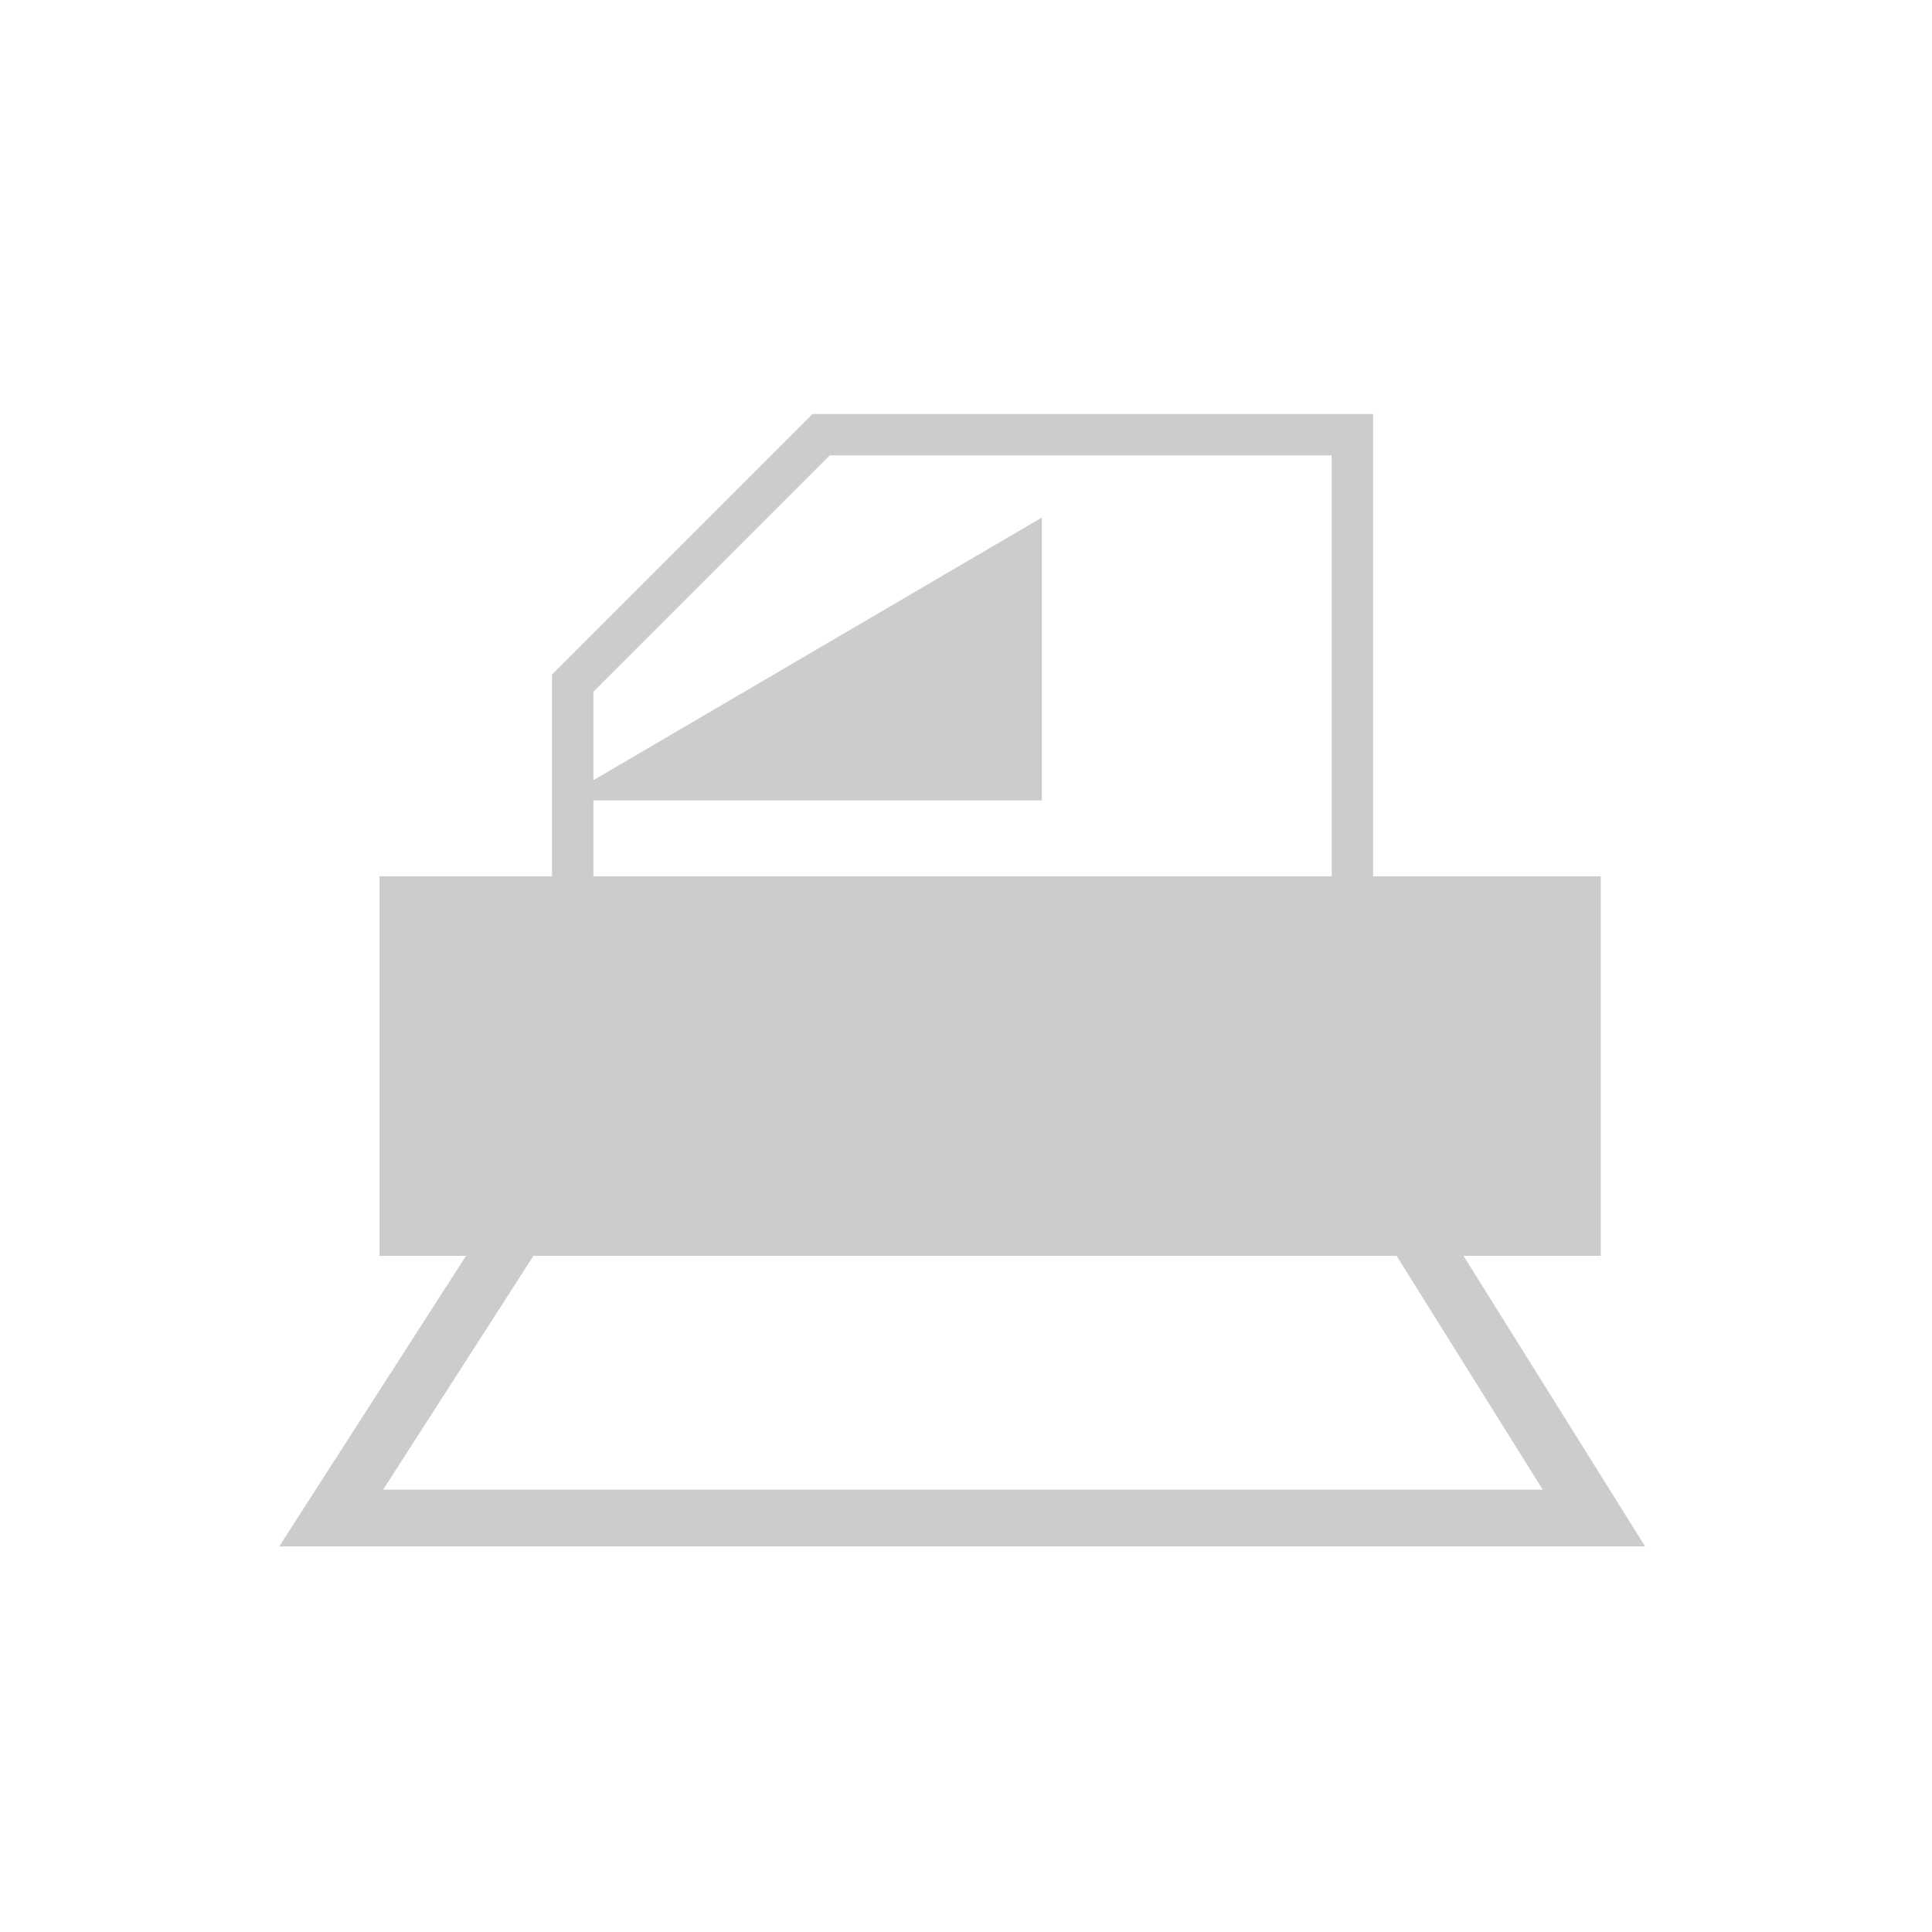 <?xml version="1.0" encoding="utf-8"?>
<!-- Generator: Adobe Illustrator 24.2.3, SVG Export Plug-In . SVG Version: 6.00 Build 0)  -->
<svg version="1.1" xmlns="http://www.w3.org/2000/svg" xmlns:xlink="http://www.w3.org/1999/xlink" x="0px" y="0px"
	 viewBox="0 0 28 28" style="enable-background:new 0 0 28 28;" xml:space="preserve">
<style type="text/css">
	.st0{fill:#CCCCCC;}
	.st1{opacity:0.7;}
	.st2{clip-path:url(#SVGID_2_);}
	.st3{opacity:0.5;}
	.st4{clip-path:url(#SVGID_4_);}
	.st5{fill:#FFFFFF;}
	.st6{fill:none;stroke:#283C6C;stroke-linecap:round;stroke-miterlimit:10;}
	.st7{fill:#283C6C;}
	.st8{opacity:0.4;fill:url(#SVGID_5_);}
	.st9{opacity:0.4;fill:url(#SVGID_6_);}
	.st10{opacity:0.4;fill:url(#SVGID_7_);}
	.st11{opacity:0.4;fill:url(#SVGID_8_);}
	.st12{opacity:0.4;fill:url(#SVGID_9_);}
	.st13{fill:none;stroke:#FFFFFF;stroke-miterlimit:10;}
	.st14{fill:#003F7E;}
	.st15{fill:none;stroke:#003F7E;stroke-linecap:round;stroke-miterlimit:10;}
	.st16{fill:#003F7E;stroke:#FFFFFF;stroke-width:2;stroke-miterlimit:10;}
	.st17{fill:#FFFFFF;stroke:#003F7E;stroke-linecap:round;stroke-miterlimit:10;}
	.st18{fill:#E4B645;stroke:#003F7E;stroke-width:2;stroke-linecap:round;stroke-miterlimit:10;}
	.st19{fill:none;stroke:#000000;stroke-width:0.5;stroke-linecap:round;stroke-miterlimit:10;}
	.st20{fill:none;stroke:#000000;stroke-miterlimit:10;}
	.st21{fill:none;stroke:#000000;stroke-linecap:round;stroke-miterlimit:10;}
	.st22{fill:#E4B645;}
	.st23{fill:#9D7F4E;}
	.st24{fill:#7E5E3C;}
	.st25{fill:#53391D;}
	.st26{fill:url(#SVGID_10_);}
	.st27{fill:url(#SVGID_11_);}
	.st28{fill:url(#SVGID_12_);}
	.st29{fill:url(#SVGID_13_);}
	.st30{fill:url(#SVGID_14_);}
	.st31{fill:url(#SVGID_15_);}
	.st32{fill:url(#SVGID_16_);}
	.st33{fill:url(#SVGID_17_);}
	.st34{fill:url(#SVGID_18_);}
	.st35{fill:url(#SVGID_19_);}
	.st36{fill:url(#SVGID_20_);}
	.st37{fill:url(#SVGID_21_);}
	.st38{fill:url(#SVGID_22_);}
	.st39{fill:url(#SVGID_23_);}
	.st40{fill:url(#SVGID_24_);}
	.st41{fill:url(#SVGID_25_);}
	.st42{fill:url(#SVGID_26_);}
	.st43{fill:url(#SVGID_27_);}
	.st44{fill:url(#SVGID_28_);}
	.st45{fill:url(#SVGID_29_);}
	.st46{fill:url(#SVGID_30_);}
	.st47{fill:url(#SVGID_31_);}
	.st48{fill:url(#SVGID_32_);}
	.st49{fill:url(#SVGID_33_);}
	.st50{fill:url(#SVGID_34_);}
	.st51{fill:url(#SVGID_35_);}
	.st52{fill:url(#SVGID_36_);}
	.st53{fill:url(#SVGID_37_);}
	.st54{fill:url(#SVGID_38_);}
	.st55{fill:url(#SVGID_39_);}
	.st56{fill:none;stroke:#FFFFFF;stroke-width:0.75;stroke-linecap:round;stroke-miterlimit:10;}
	.st57{fill:none;stroke:#283C6C;stroke-linecap:round;stroke-miterlimit:10;stroke-dasharray:3.08,3.08;}
	.st58{fill:none;stroke:#283C6C;stroke-linecap:round;stroke-miterlimit:10;stroke-dasharray:3.078,3.078;}
	.st59{fill:none;stroke:#283C6C;stroke-linecap:round;stroke-miterlimit:10;stroke-dasharray:3.078,3.078;}
	.st60{fill:none;stroke:#283C6C;stroke-linecap:round;stroke-miterlimit:10;stroke-dasharray:3.068,3.068;}
	.st61{fill:none;stroke:#283C6C;stroke-linecap:round;stroke-miterlimit:10;stroke-dasharray:3.048,3.048;}
	.st62{fill:none;stroke:#283C6C;stroke-linecap:round;stroke-miterlimit:10;stroke-dasharray:3.079,3.079;}
	.st63{fill:none;stroke:#283C6C;stroke-linecap:round;stroke-miterlimit:10;stroke-dasharray:3.08,3.08;}
	.st64{fill:none;stroke:#283C6C;stroke-linecap:round;stroke-miterlimit:10;stroke-dasharray:3.078,3.078;}
	.st65{fill:url(#SVGID_40_);}
	.st66{fill:#D99923;}
	.st67{fill:#BD0027;}
	.st68{opacity:0.7;fill:url(#SVGID_41_);}
	.st69{fill:none;stroke:#FFFFFF;stroke-width:0.603;stroke-miterlimit:10;}
	.st70{fill:url(#SVGID_42_);}
	.st71{fill:none;}
	.st72{fill:none;stroke:#E4B645;stroke-width:1.385;stroke-miterlimit:10;}
	.st73{fill:url(#SVGID_43_);}
	.st74{fill:url(#SVGID_44_);}
	.st75{fill:#ECECEC;}
	.st76{clip-path:url(#SVGID_46_);}
	.st77{opacity:0.1;clip-path:url(#SVGID_48_);}
	.st78{fill:url(#SVGID_49_);}
	.st79{fill:url(#SVGID_50_);}
	.st80{fill:#F2F2F2;}
	.st81{clip-path:url(#SVGID_52_);fill:url(#SVGID_53_);}
	.st82{clip-path:url(#SVGID_52_);fill:url(#SVGID_54_);}
	.st83{fill:url(#SVGID_55_);}
	.st84{clip-path:url(#SVGID_57_);}
	.st85{fill:url(#SVGID_58_);}
	.st86{fill:url(#SVGID_59_);}
	.st87{fill:url(#SVGID_60_);}
	.st88{clip-path:url(#SVGID_62_);}
	.st89{opacity:0.1;clip-path:url(#SVGID_64_);}
	.st90{fill:url(#SVGID_65_);}
	.st91{opacity:0.3;}
	.st92{filter:url(#Adobe_OpacityMaskFilter);}
	.st93{clip-path:url(#SVGID_67_);fill:url(#SVGID_69_);}
	.st94{clip-path:url(#SVGID_67_);fill:url(#SVGID_70_);}
	.st95{clip-path:url(#SVGID_67_);fill:url(#SVGID_71_);}
	.st96{filter:url(#Adobe_OpacityMaskFilter_1_);}
	.st97{clip-path:url(#SVGID_73_);fill:url(#SVGID_75_);}
	.st98{clip-path:url(#SVGID_73_);fill:url(#SVGID_76_);}
	.st99{clip-path:url(#SVGID_73_);fill:url(#SVGID_77_);}
	.st100{fill:url(#SVGID_78_);}
	.st101{fill:url(#SVGID_79_);}
	.st102{fill:url(#SVGID_80_);}
	.st103{fill:url(#SVGID_81_);}
	.st104{fill:url(#SVGID_82_);}
	.st105{clip-path:url(#SVGID_84_);}
	.st106{fill:url(#SVGID_85_);}
	.st107{fill:url(#SVGID_86_);}
	.st108{fill:url(#SVGID_87_);}
	.st109{fill:url(#SVGID_88_);}
	.st110{fill:url(#SVGID_89_);}
	.st111{clip-path:url(#SVGID_91_);}
	.st112{fill:url(#SVGID_92_);stroke:#FFFFFF;stroke-width:0.766;stroke-miterlimit:10;}
	.st113{fill:url(#SVGID_93_);stroke:#FFFFFF;stroke-width:1.531;stroke-miterlimit:10;}
	.st114{fill:none;stroke:#74A6DB;stroke-width:0.86;stroke-miterlimit:10;}
	.st115{fill:#74A6DB;}
	.st116{fill:none;stroke:#74A6DB;stroke-width:0.383;stroke-miterlimit:10;}
	.st117{opacity:0.1;fill:#6C90B1;}
	.st118{fill:#293C5C;}
	.st119{fill:#3180A9;}
	.st120{fill:#F7B7A9;}
	.st121{fill:#7F9E67;}
	.st122{fill:#E3A799;}
	.st123{fill:#B37B65;}
	.st124{fill:url(#SVGID_94_);}
	.st125{fill:url(#SVGID_95_);}
	.st126{fill:url(#SVGID_96_);}
	.st127{fill:url(#SVGID_97_);}
	.st128{clip-path:url(#SVGID_99_);fill:#191818;}
	.st129{clip-path:url(#SVGID_99_);}
	.st130{fill:#191818;}
	.st131{fill:url(#SVGID_100_);}
	.st132{fill:url(#SVGID_101_);}
	.st133{fill:url(#SVGID_102_);}
	.st134{fill:url(#SVGID_103_);}
	.st135{fill:url(#SVGID_104_);}
	.st136{fill:url(#SVGID_105_);}
	.st137{fill:url(#SVGID_106_);}
	.st138{fill:url(#SVGID_107_);}
	.st139{fill:url(#SVGID_108_);}
	.st140{fill:url(#SVGID_109_);}
	.st141{fill:url(#SVGID_110_);stroke:#36A6E8;stroke-width:1.43;stroke-miterlimit:10;}
	.st142{fill:#172233;}
	.st143{opacity:0.2;fill:#1D1D1B;}
	.st144{fill:#81524F;}
	.st145{fill:url(#SVGID_111_);stroke:#FFFFFF;stroke-width:0.766;stroke-miterlimit:10;}
	.st146{fill:#143250;}
	.st147{fill:url(#SVGID_112_);}
	.st148{fill:none;stroke:#143250;stroke-width:1.5;stroke-miterlimit:10;}
	.st149{fill:url(#SVGID_113_);stroke:#143250;stroke-width:1.5;stroke-miterlimit:10;}
	.st150{fill:url(#SVGID_114_);stroke:#143250;stroke-width:0.403;stroke-miterlimit:10;}
	.st151{clip-path:url(#SVGID_118_);}
	.st152{fill:url(#SVGID_127_);}
	.st153{fill:#EAEAEA;}
	.st154{filter:url(#Adobe_OpacityMaskFilter_2_);}
	.st155{clip-path:url(#SVGID_129_);fill:url(#SVGID_131_);}
	.st156{clip-path:url(#SVGID_129_);fill:url(#SVGID_132_);}
	.st157{opacity:0.76;clip-path:url(#SVGID_129_);mask:url(#SVGID_130_);}
	.st158{filter:url(#Adobe_OpacityMaskFilter_3_);}
	.st159{clip-path:url(#SVGID_134_);fill:url(#SVGID_136_);}
	.st160{clip-path:url(#SVGID_134_);fill:url(#SVGID_137_);}
	.st161{opacity:0.76;clip-path:url(#SVGID_134_);mask:url(#SVGID_135_);}
	.st162{opacity:0.8;}
	.st163{clip-path:url(#SVGID_139_);}
	.st164{fill:url(#SVGID_140_);}
	.st165{fill:url(#SVGID_141_);}
	.st166{fill:url(#SVGID_142_);}
	.st167{fill:url(#SVGID_143_);}
	.st168{fill:url(#SVGID_144_);}
	.st169{fill:url(#SVGID_145_);}
	.st170{fill:url(#SVGID_146_);}
	.st171{fill:url(#SVGID_147_);}
	.st172{filter:url(#Adobe_OpacityMaskFilter_4_);}
	.st173{fill:url(#SVGID_149_);}
	.st174{mask:url(#SVGID_148_);}
	.st175{clip-path:url(#SVGID_151_);}
	.st176{filter:url(#Adobe_OpacityMaskFilter_5_);}
	.st177{fill:url(#SVGID_153_);}
	.st178{mask:url(#SVGID_152_);}
	.st179{clip-path:url(#SVGID_155_);}
	.st180{filter:url(#Adobe_OpacityMaskFilter_6_);}
	.st181{fill:url(#SVGID_157_);}
	.st182{mask:url(#SVGID_156_);}
	.st183{clip-path:url(#SVGID_159_);fill:url(#SVGID_160_);}
	.st184{clip-path:url(#SVGID_159_);}
	.st185{clip-path:url(#SVGID_162_);}
	.st186{filter:url(#Adobe_OpacityMaskFilter_7_);}
	.st187{fill:url(#SVGID_166_);}
	.st188{mask:url(#SVGID_165_);}
	.st189{clip-path:url(#SVGID_168_);}
	.st190{clip-path:url(#SVGID_170_);}
	.st191{clip-path:url(#SVGID_172_);}
	.st192{filter:url(#Adobe_OpacityMaskFilter_8_);}
	.st193{fill:url(#SVGID_176_);}
	.st194{mask:url(#SVGID_175_);}
	.st195{clip-path:url(#SVGID_178_);}
	.st196{filter:url(#Adobe_OpacityMaskFilter_9_);}
	.st197{fill:url(#SVGID_180_);}
	.st198{mask:url(#SVGID_179_);}
	.st199{clip-path:url(#SVGID_182_);}
	.st200{filter:url(#Adobe_OpacityMaskFilter_10_);}
	.st201{fill:url(#SVGID_184_);}
	.st202{mask:url(#SVGID_183_);}
	.st203{clip-path:url(#SVGID_186_);}
	.st204{filter:url(#Adobe_OpacityMaskFilter_11_);}
	.st205{fill:url(#SVGID_188_);}
	.st206{mask:url(#SVGID_187_);}
	.st207{clip-path:url(#SVGID_190_);}
	.st208{fill:url(#SVGID_191_);}
	.st209{fill:url(#SVGID_192_);}
	.st210{fill:url(#SVGID_193_);}
	.st211{fill-rule:evenodd;clip-rule:evenodd;fill:#E4B645;}
	.st212{fill:url(#SVGID_194_);}
	.st213{fill:url(#SVGID_195_);}
	.st214{fill:url(#SVGID_196_);}
	.st215{fill:#050523;}
	.st216{fill:url(#SVGID_197_);}
	.st217{fill:url(#SVGID_198_);}
	.st218{fill:url(#SVGID_199_);}
	.st219{opacity:0.6;}
	.st220{filter:url(#Adobe_OpacityMaskFilter_12_);}
	.st221{clip-path:url(#SVGID_201_);fill:url(#SVGID_203_);}
	.st222{clip-path:url(#SVGID_201_);fill:url(#SVGID_204_);}
	.st223{clip-path:url(#SVGID_201_);fill:url(#SVGID_205_);}
	.st224{clip-path:url(#SVGID_207_);}
	.st225{fill:url(#SVGID_210_);}
	.st226{fill:url(#SVGID_211_);}
	.st227{fill:url(#SVGID_212_);}
	.st228{fill:url(#SVGID_213_);}
	.st229{fill:url(#SVGID_214_);}
	.st230{fill:url(#SVGID_215_);}
	.st231{opacity:0.2;}
	.st232{fill:none;stroke:#FFFFFF;stroke-width:0.969;stroke-linecap:round;stroke-linejoin:round;stroke-miterlimit:10;}
	.st233{clip-path:url(#SVGID_217_);}
	.st234{fill:url(#SVGID_218_);}
	.st235{fill:url(#SVGID_219_);}
	.st236{fill:url(#SVGID_220_);}
	.st237{fill:url(#SVGID_221_);}
	.st238{fill:url(#SVGID_222_);}
	.st239{fill:url(#SVGID_223_);}
	.st240{fill:url(#SVGID_226_);}
	.st241{fill:url(#SVGID_227_);}
	.st242{fill:url(#SVGID_228_);}
	.st243{fill:url(#SVGID_229_);}
	.st244{fill:url(#SVGID_230_);}
	.st245{fill:url(#SVGID_231_);}
	.st246{fill:url(#SVGID_234_);}
	.st247{fill:url(#SVGID_235_);}
	.st248{fill:url(#SVGID_236_);}
	.st249{fill:url(#SVGID_237_);}
	.st250{fill:url(#SVGID_238_);}
	.st251{fill:url(#SVGID_239_);}
	.st252{fill:url(#SVGID_242_);}
	.st253{fill:url(#SVGID_243_);}
	.st254{fill:url(#SVGID_244_);}
	.st255{fill:url(#SVGID_245_);}
	.st256{fill:url(#SVGID_246_);}
	.st257{fill:url(#SVGID_247_);}
	.st258{clip-path:url(#SVGID_249_);}
	.st259{fill:#F5F5F5;}
	.st260{clip-path:url(#SVGID_251_);}
	.st261{fill:url(#SVGID_252_);}
	.st262{fill:url(#SVGID_253_);}
	.st263{fill:url(#SVGID_254_);}
	.st264{fill:url(#SVGID_255_);}
	.st265{clip-path:url(#SVGID_267_);fill:#EAEAEA;}
	.st266{clip-path:url(#SVGID_267_);}
	.st267{clip-path:url(#SVGID_271_);fill:url(#SVGID_272_);}
	.st268{clip-path:url(#SVGID_271_);}
	.st269{clip-path:url(#SVGID_276_);}
	.st270{opacity:0.75;}
	.st271{fill:url(#SVGID_277_);}
	.st272{clip-path:url(#SVGID_279_);}
	.st273{clip-path:url(#SVGID_281_);}
	.st274{clip-path:url(#SVGID_283_);}
	.st275{clip-path:url(#SVGID_285_);}
	.st276{clip-path:url(#SVGID_287_);}
	.st277{fill:#C7C7C7;}
	.st278{clip-path:url(#SVGID_305_);}
	.st279{fill:url(#SVGID_316_);}
	.st280{fill:#ED9A00;}
	.st281{fill:#F3B837;}
	.st282{fill:#DE0024;}
	.st283{fill:#213248;}
	.st284{stroke:#CCCCCC;stroke-width:0.755;stroke-miterlimit:10;}
	.st285{stroke:#CCCCCC;stroke-width:1.034;stroke-miterlimit:10;}
	.st286{fill:none;stroke:#CCCCCC;stroke-width:0.6;stroke-miterlimit:10;}
	.st287{fill:none;stroke:#CCCCCC;stroke-width:0.822;stroke-miterlimit:10;}
	.st288{fill:url(#SVGID_317_);}
	.st289{fill:url(#SVGID_318_);}
	.st290{fill:url(#SVGID_319_);}
	.st291{fill:url(#SVGID_320_);}
	.st292{fill:url(#SVGID_321_);}
	.st293{fill:#F7B52C;}
	.st294{fill:url(#SVGID_322_);}
	.st295{fill:url(#SVGID_323_);}
</style>
<g id="圖層_1">
</g>
<g id="底色">
	<g>
		<g>
			<path class="st286" d="M8.3,9.9l3.6-3.6h7.7v9.1H8.3V9.9z"/>
			<polygon class="st0" points="15.1,7.5 8.1,11.6 15.1,11.6 			"/>
		</g>
		<rect x="5.5" y="12.7" class="st0" width="17.7" height="5.5"/>
		<polygon class="st287" points="23.1,22 4.8,22 8.4,16.4 19.6,16.4 		"/>
	</g>
</g>
<g id="icon">
</g>
<g id="TOP">
</g>
<g id="T-pic">
</g>
<g id="連結標示">
</g>
</svg>
